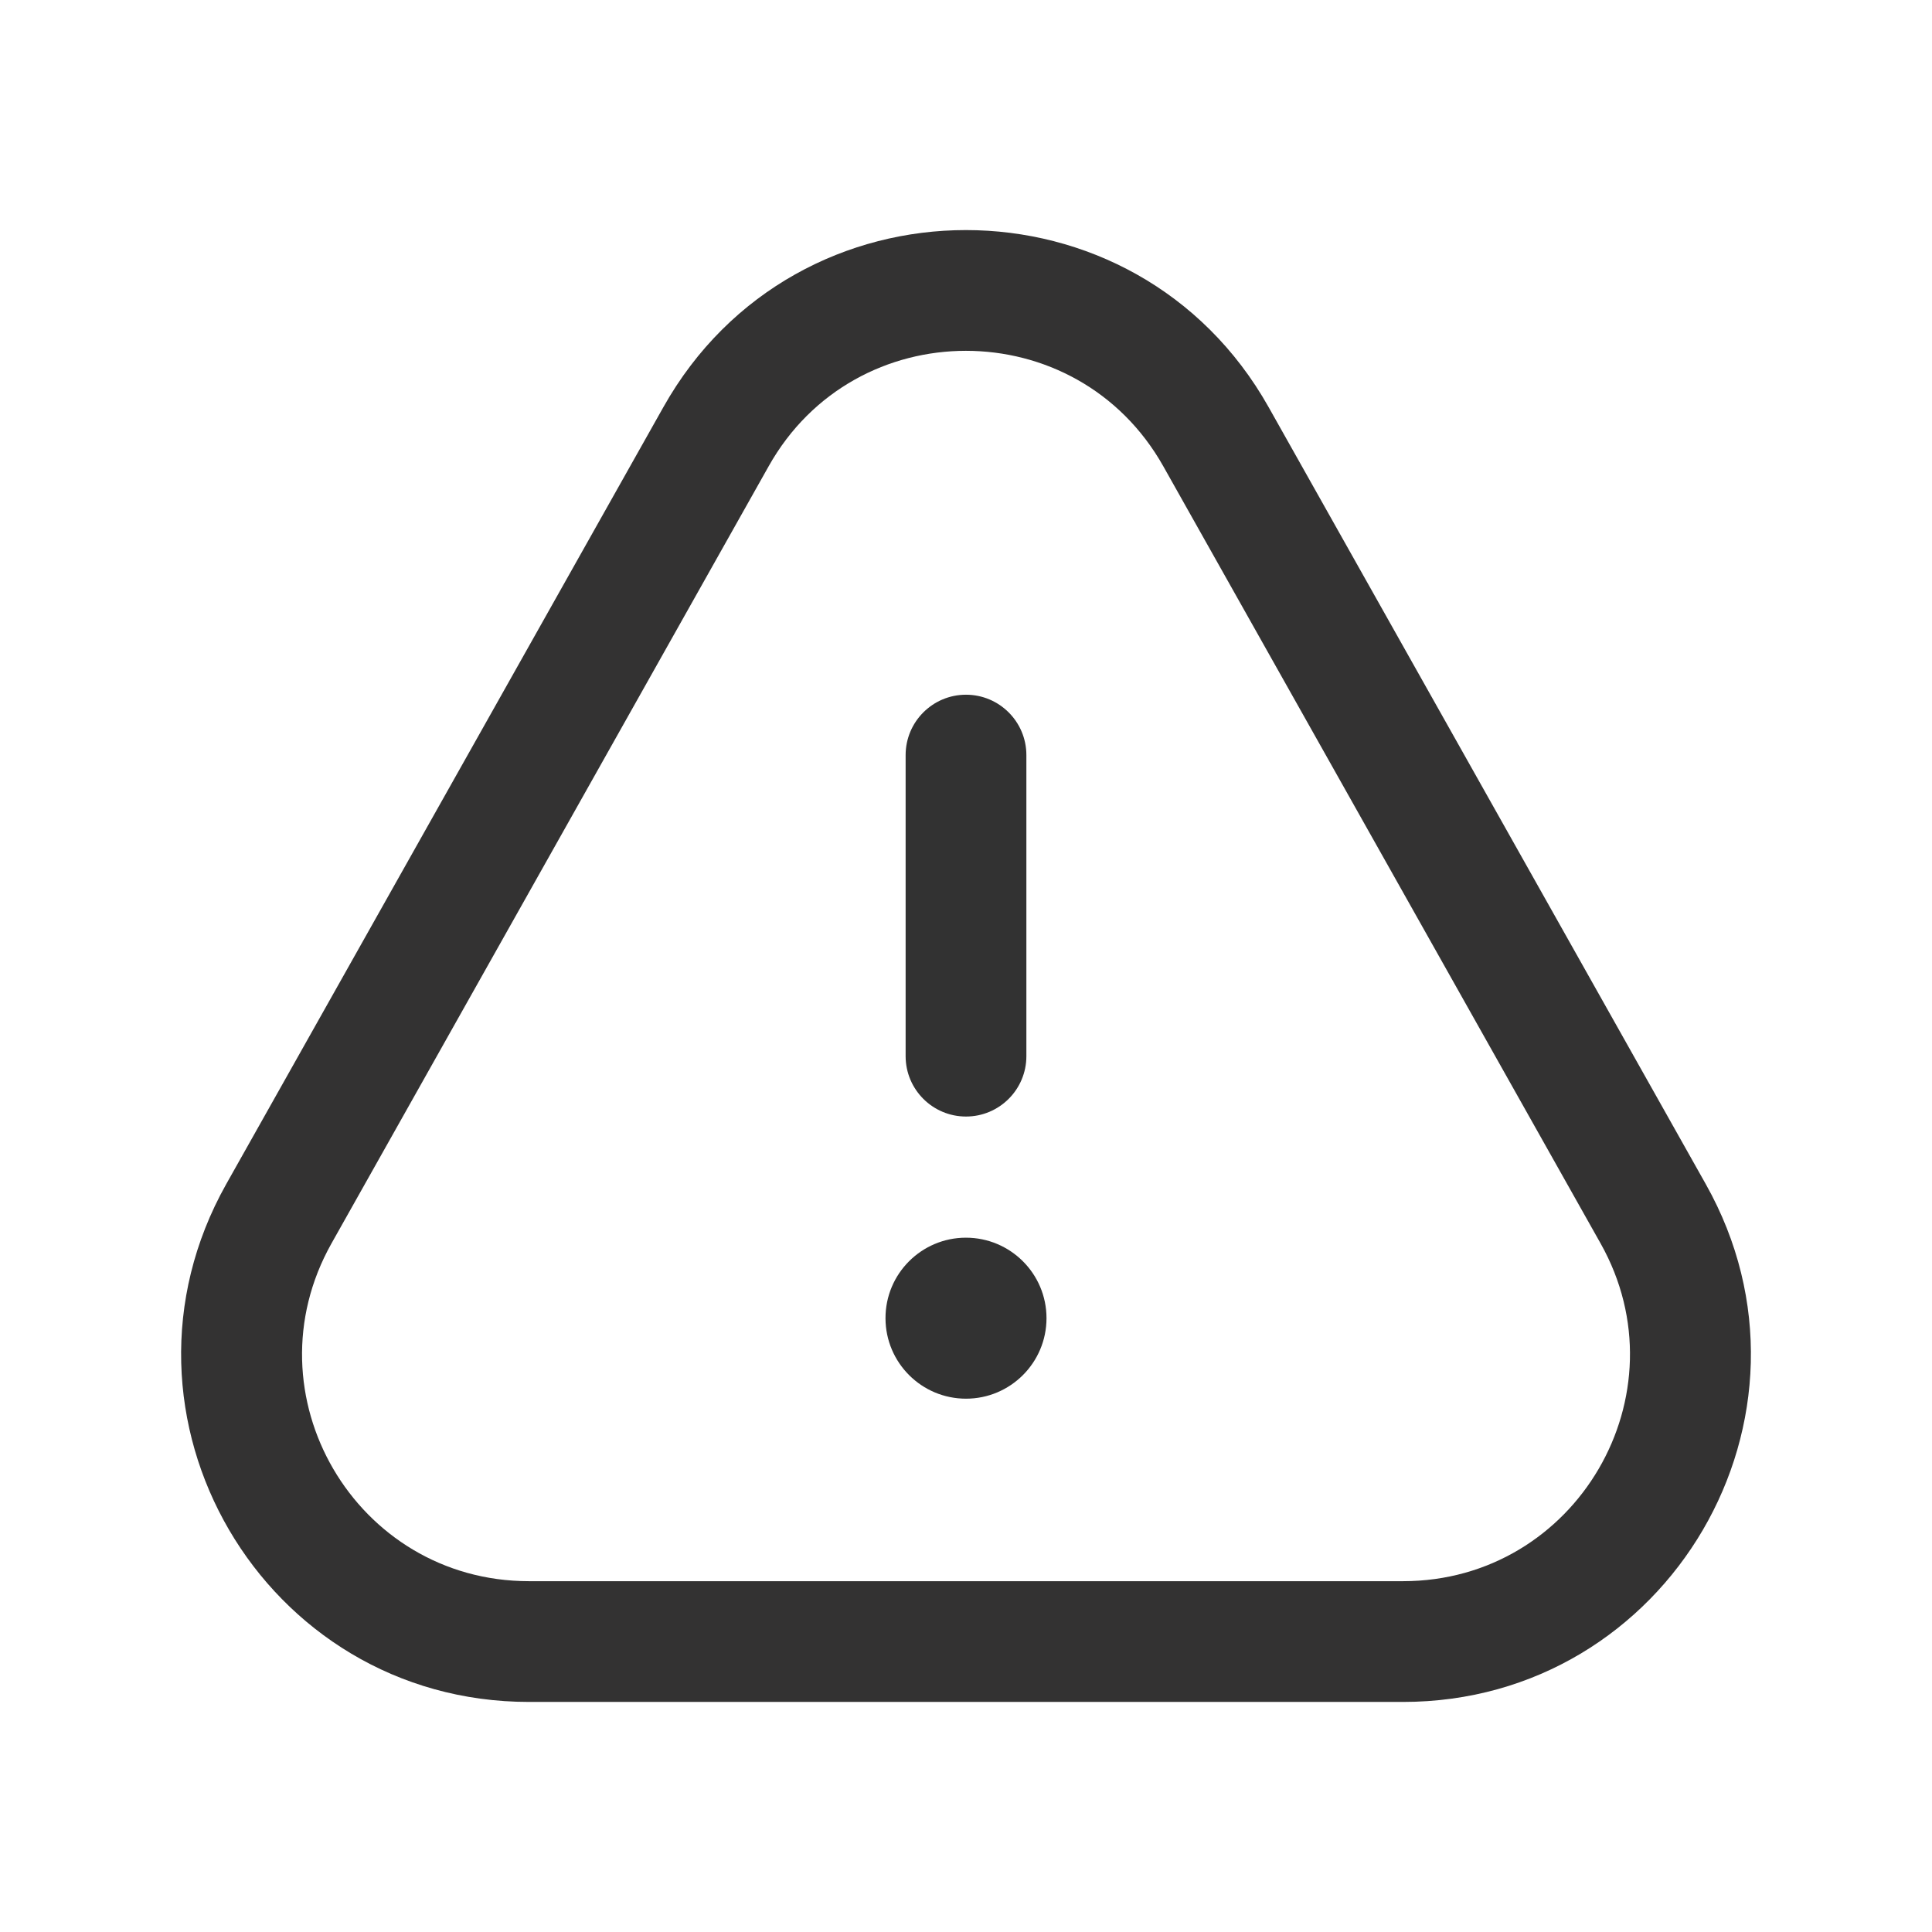 <?xml version="1.0" encoding="UTF-8" standalone="no"?><svg width="24" height="24" viewBox="0 0 24 24" fill="none" xmlns="http://www.w3.org/2000/svg">
<path fill-rule="evenodd" clip-rule="evenodd" d="M12 8.63C12.414 8.63 12.75 8.966 12.75 9.38V13.12C12.75 13.534 12.414 13.87 12 13.87C11.586 13.87 11.25 13.534 11.25 13.12V9.38C11.25 8.966 11.586 8.63 12 8.63Z" fill="#323232"/>
<path fill-rule="evenodd" clip-rule="evenodd" d="M11.999 15.375C11.449 15.375 10.998 15.822 11 16.378C11.002 16.929 11.449 17.375 12 17.375C12.552 17.375 13 16.927 13 16.375C13 15.821 12.55 15.375 11.999 15.375Z" fill="#323232"/>
<path fill-rule="evenodd" clip-rule="evenodd" d="M17.429 19.642C19.582 19.642 20.938 17.322 19.883 15.446L14.452 5.794C13.376 3.879 10.621 3.88 9.548 5.793L4.118 15.446C3.062 17.324 4.417 19.642 6.571 19.642H17.429ZM21.19 14.71C22.808 17.586 20.73 21.142 17.429 21.142H6.571C3.269 21.142 1.193 17.588 2.81 14.71L8.24 5.059C9.887 2.124 14.111 2.125 15.76 5.059L21.19 14.71C21.19 14.71 21.19 14.71 21.19 14.71Z" fill="#333232"/>
</svg>